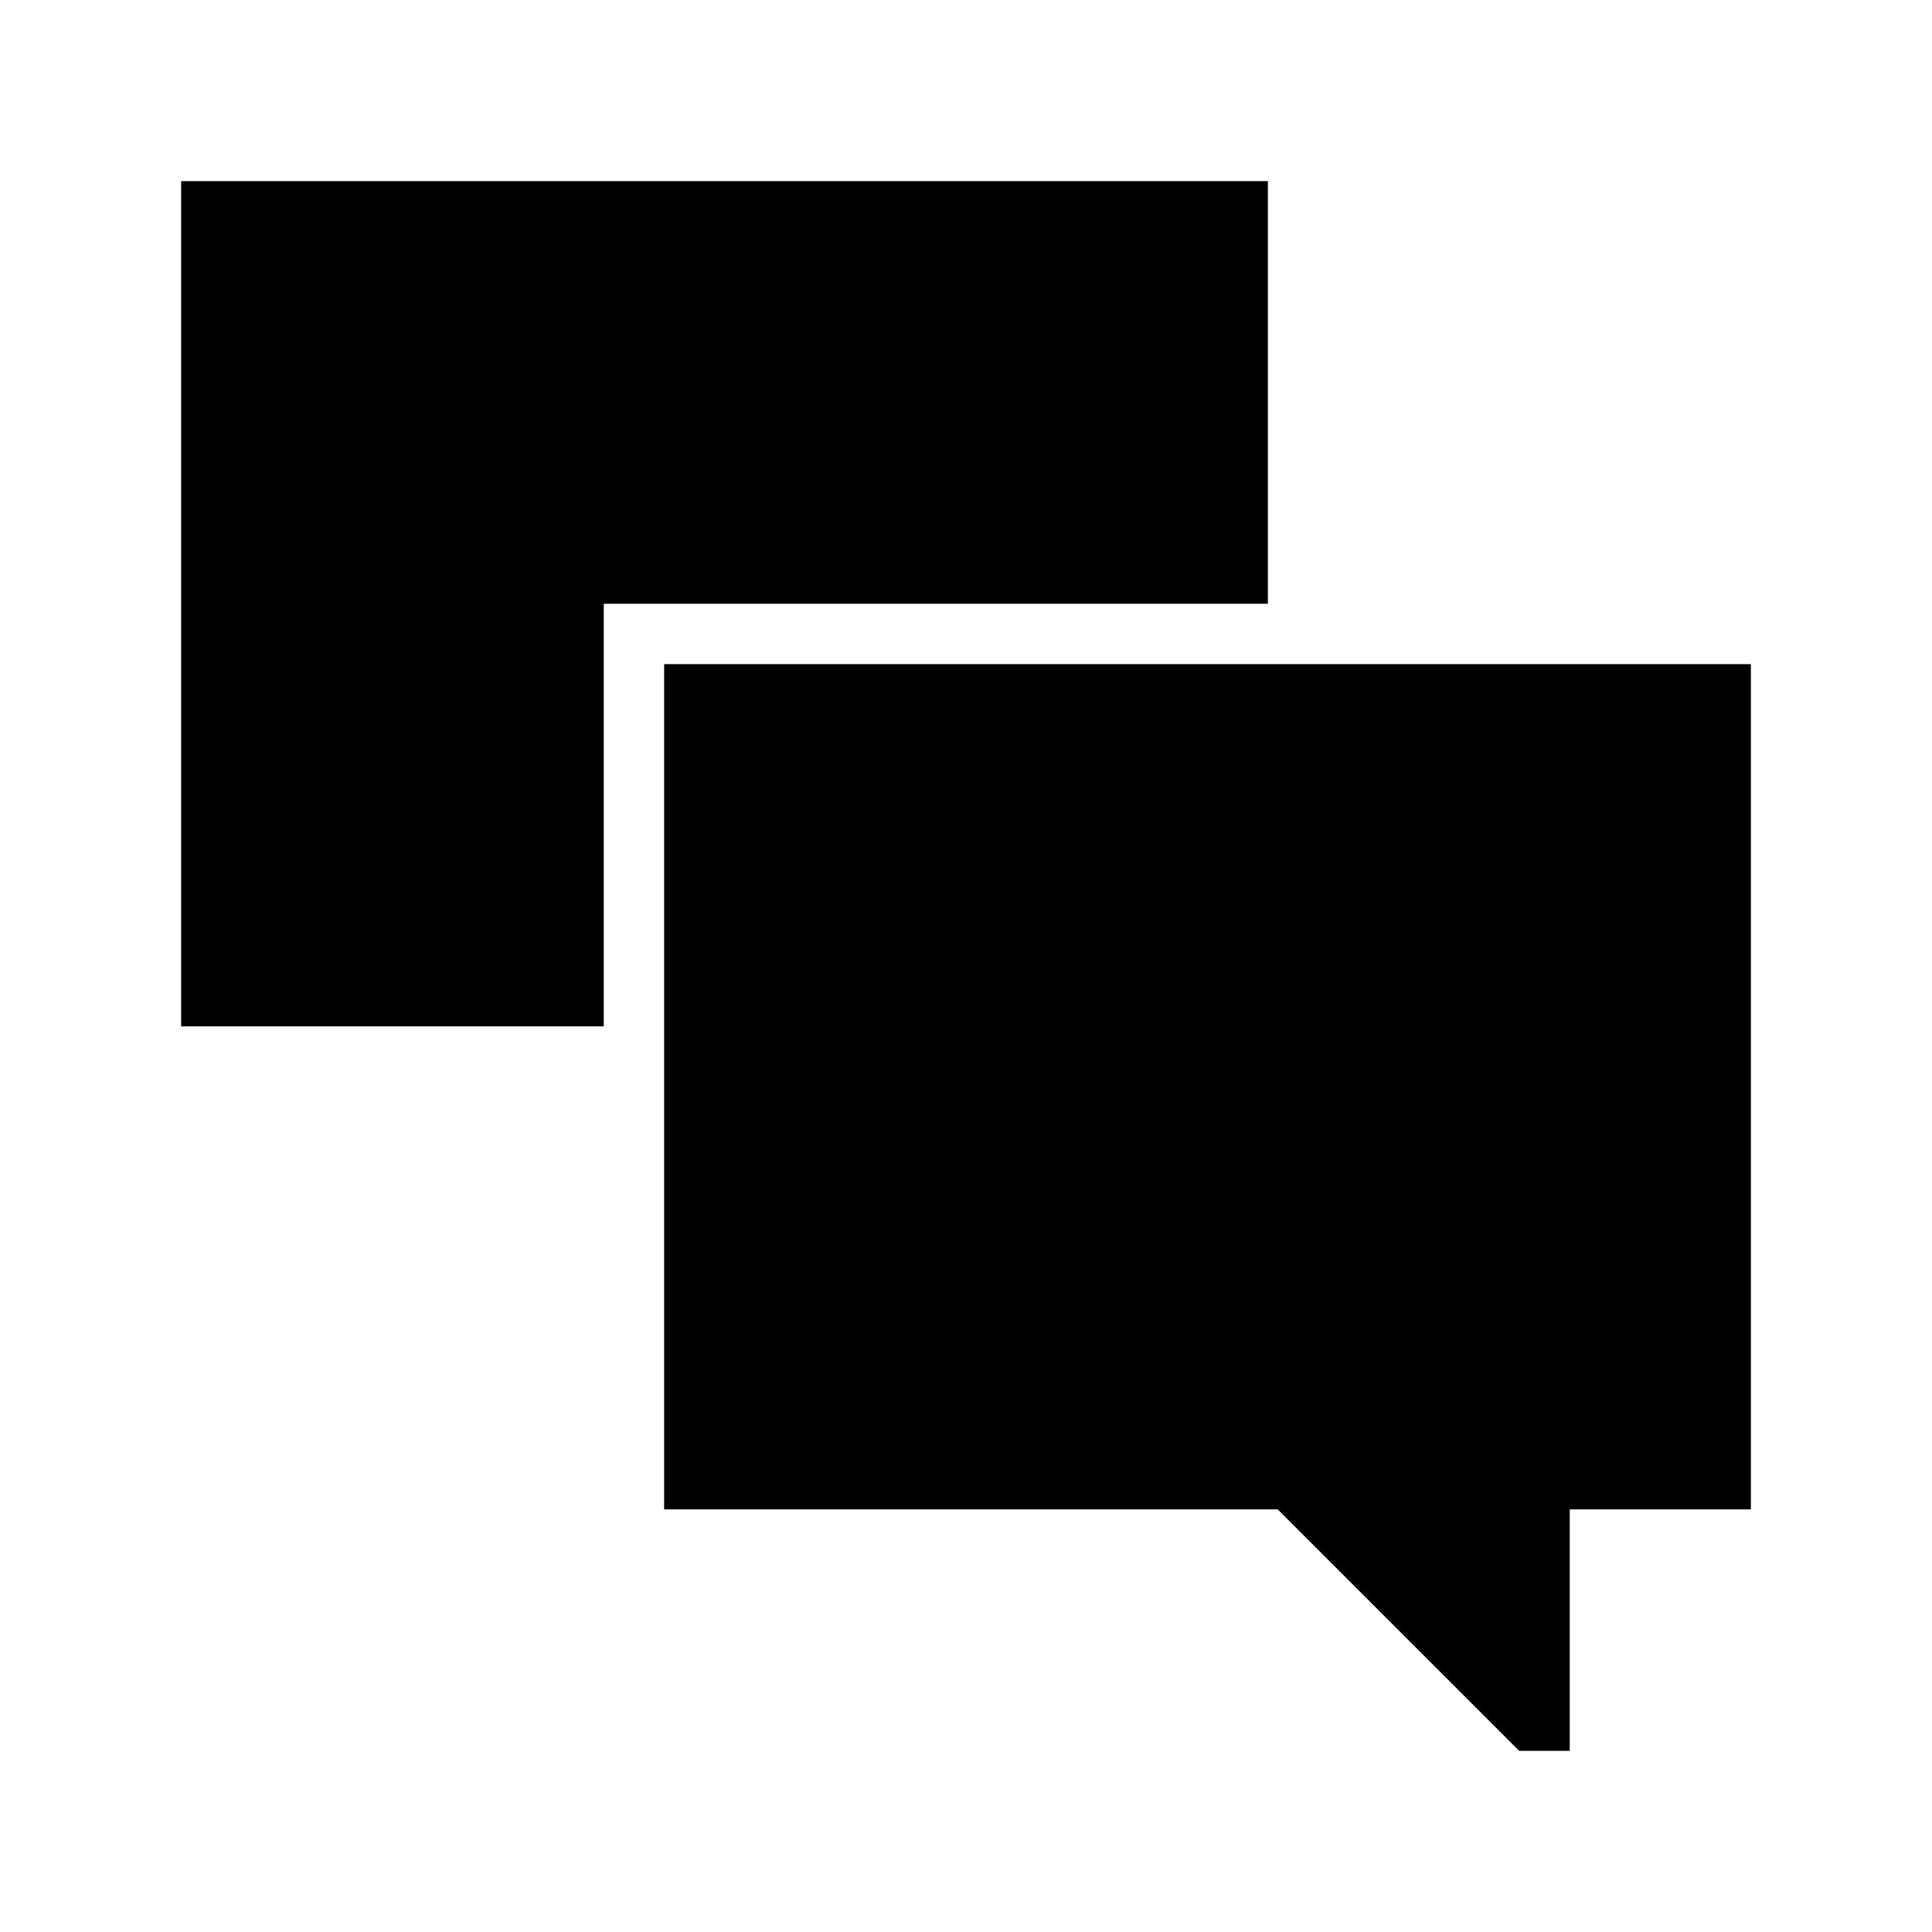 <svg fill="currentColor" xmlns="http://www.w3.org/2000/svg" width="32" height="32" viewBox="0 0 512 512"><path d="M336 48H48v224h112V160h176z"/><path d="M176 176v224h162.6l64 64H416v-64h48V176H176z"/></svg>